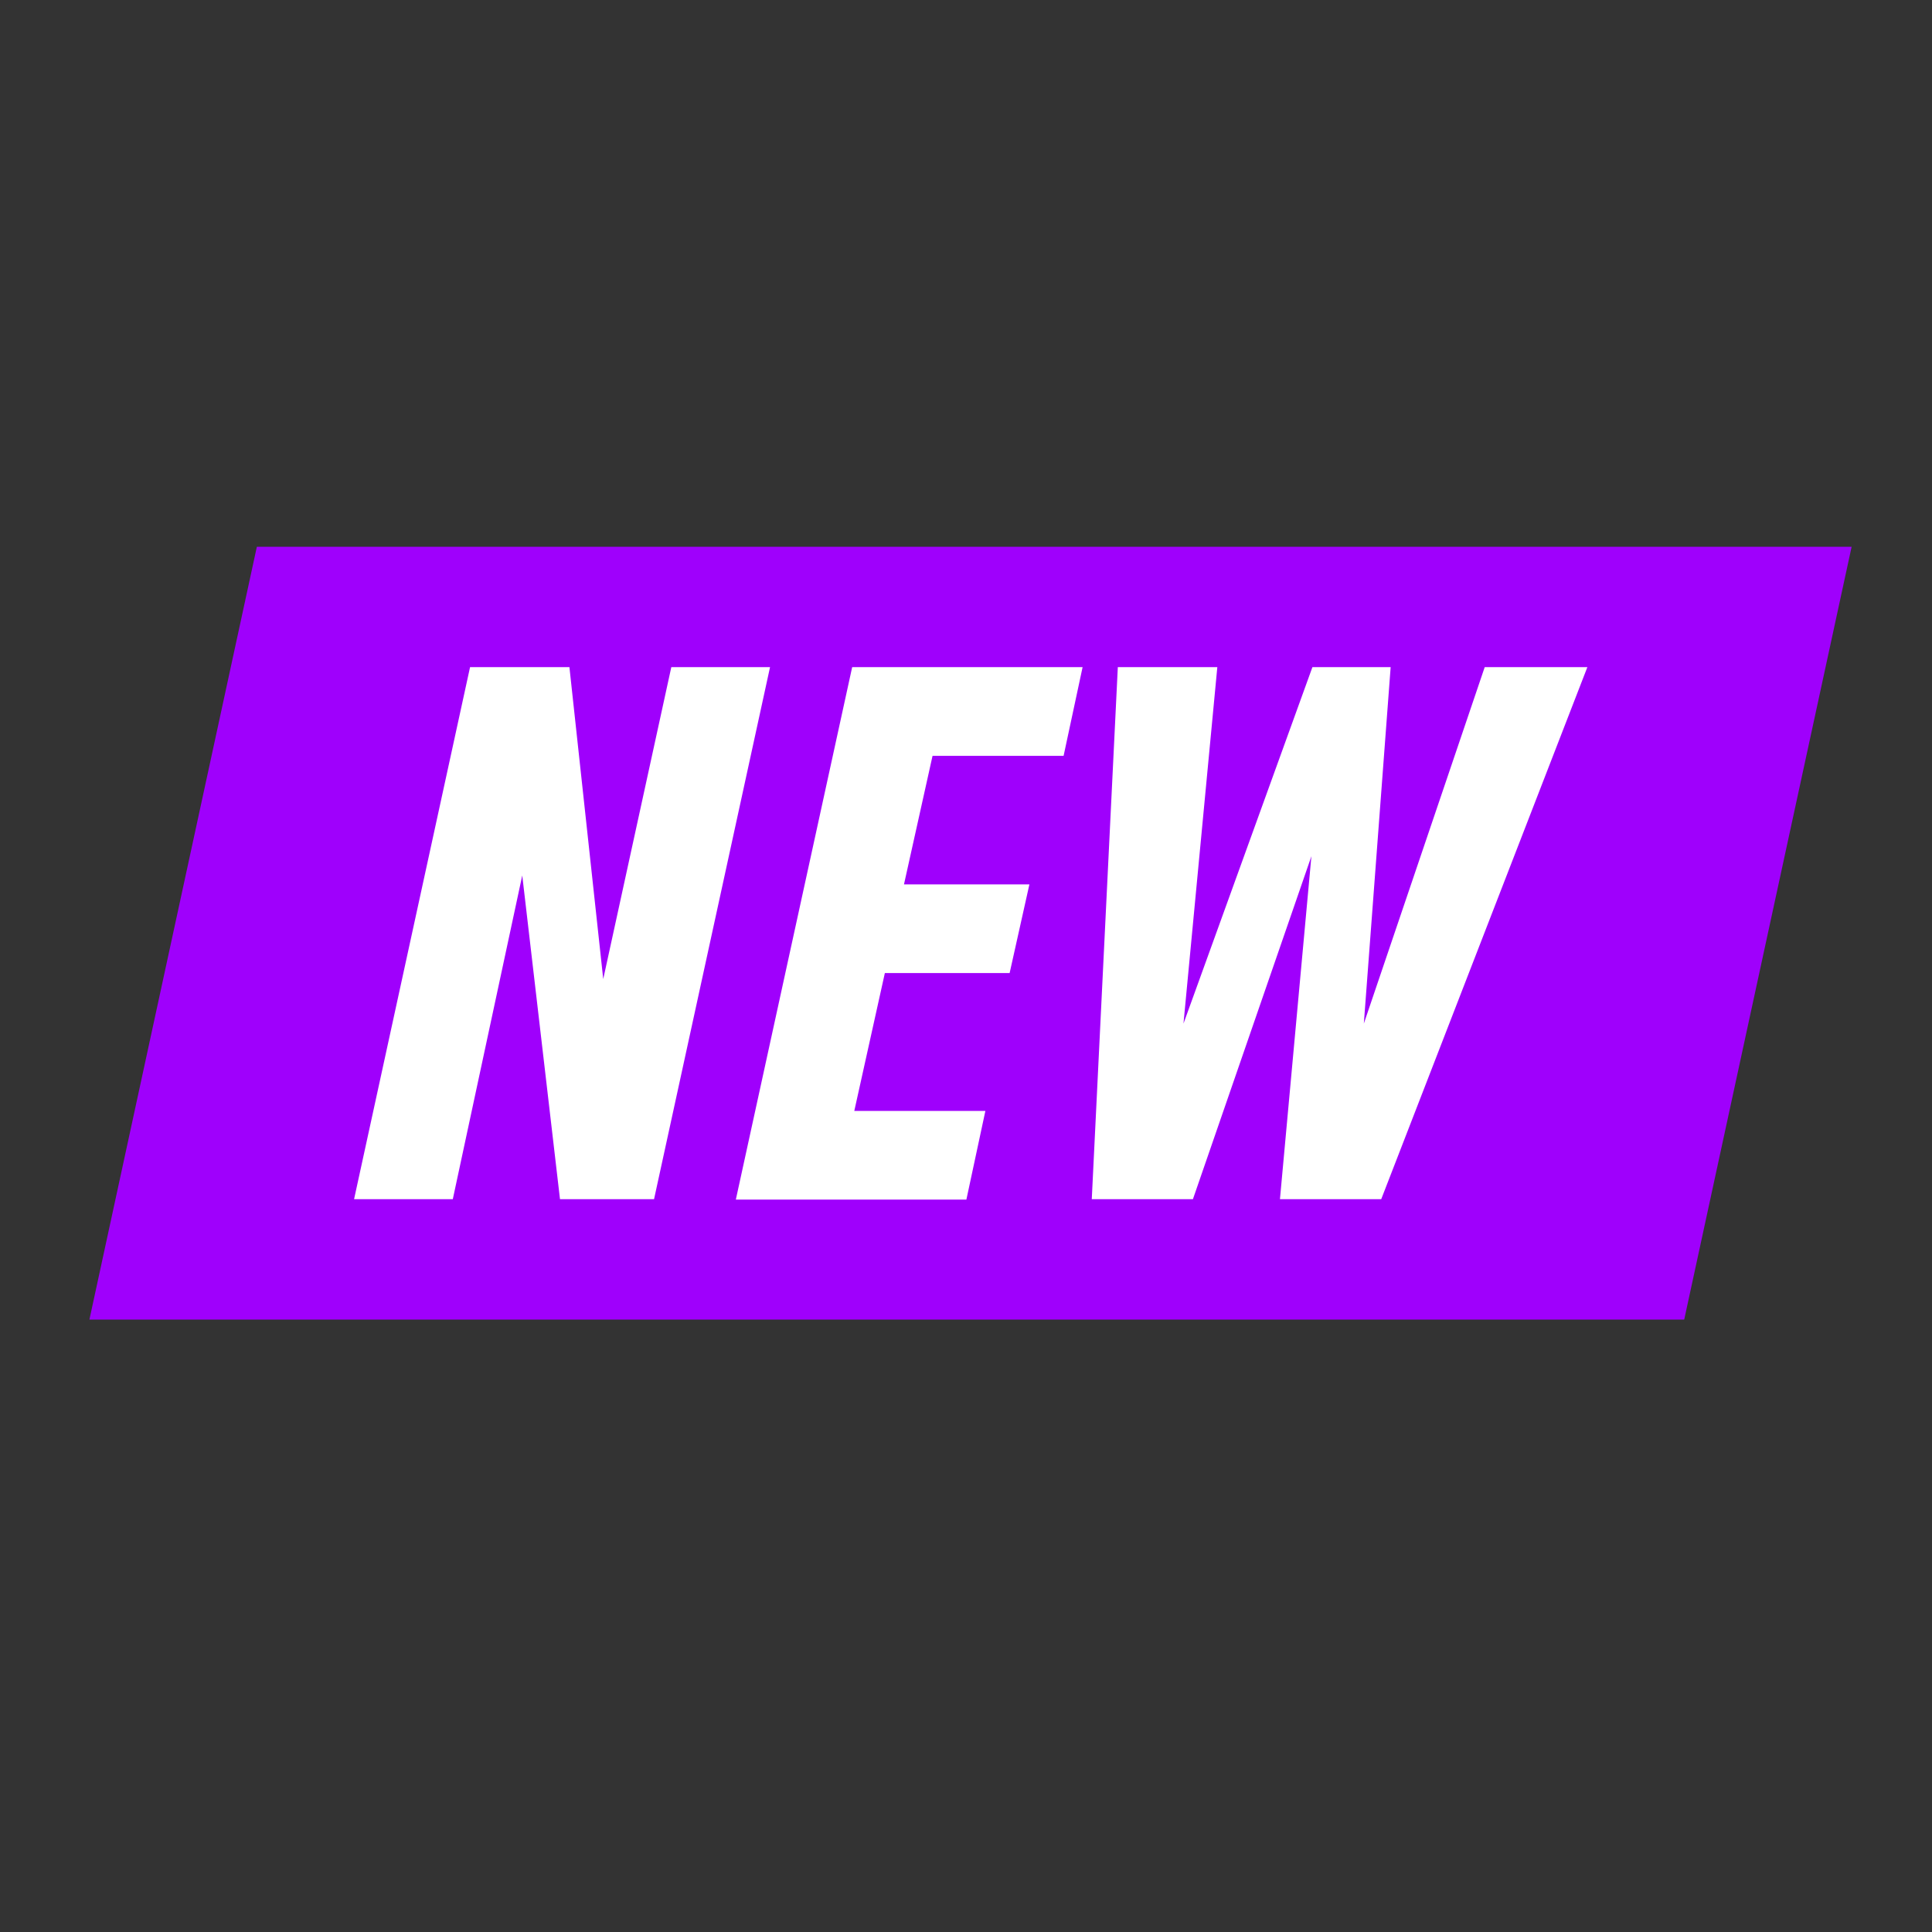 <svg xmlns="http://www.w3.org/2000/svg" xmlns:xlink="http://www.w3.org/1999/xlink" width="80" zoomAndPan="magnify" viewBox="0 0 60 60" height="80" preserveAspectRatio="xMidYMid meet" version="1.0"><rect x="0" y="0" width="60" height="60" fill="#333333" stroke="none"/><defs><clipPath id="id1"><path d="M 2.766 16.98 L 57.516 16.98 L 57.516 40.98 L 2.766 40.98 Z M 2.766 16.98 " clip-rule="nonzero"/></clipPath></defs><g clip-path="url(#id1)"><path fill="#9f00fc" d="M 52.305 40.98 L 2.777 40.98 L 7.977 16.98 L 57.504 16.98 Z M 52.305 40.98 " fill-opacity="1" fill-rule="nonzero"/></g><path fill="#ffffff" d="M 16.219 27.188 L 14.062 37.242 L 10.996 37.242 L 14.598 20.719 L 17.684 20.719 L 18.734 30.406 L 20.848 20.719 L 23.914 20.719 L 20.312 37.242 L 17.391 37.242 Z M 26.465 20.719 L 33.621 20.719 L 33.031 23.473 L 28.961 23.473 L 28.074 27.465 L 31.969 27.465 L 31.355 30.219 L 27.48 30.219 L 26.531 34.5 L 30.602 34.5 L 30.012 37.254 L 22.852 37.254 Z M 40.727 26.59 L 37.047 37.242 L 33.906 37.242 L 34.715 20.719 L 37.805 20.719 L 36.754 31.789 L 40.758 20.719 L 43.188 20.719 L 42.355 31.789 L 46.109 20.719 L 49.297 20.719 L 42.895 37.242 L 39.75 37.242 Z M 40.727 26.59 " fill-opacity="1" fill-rule="nonzero"/></svg>